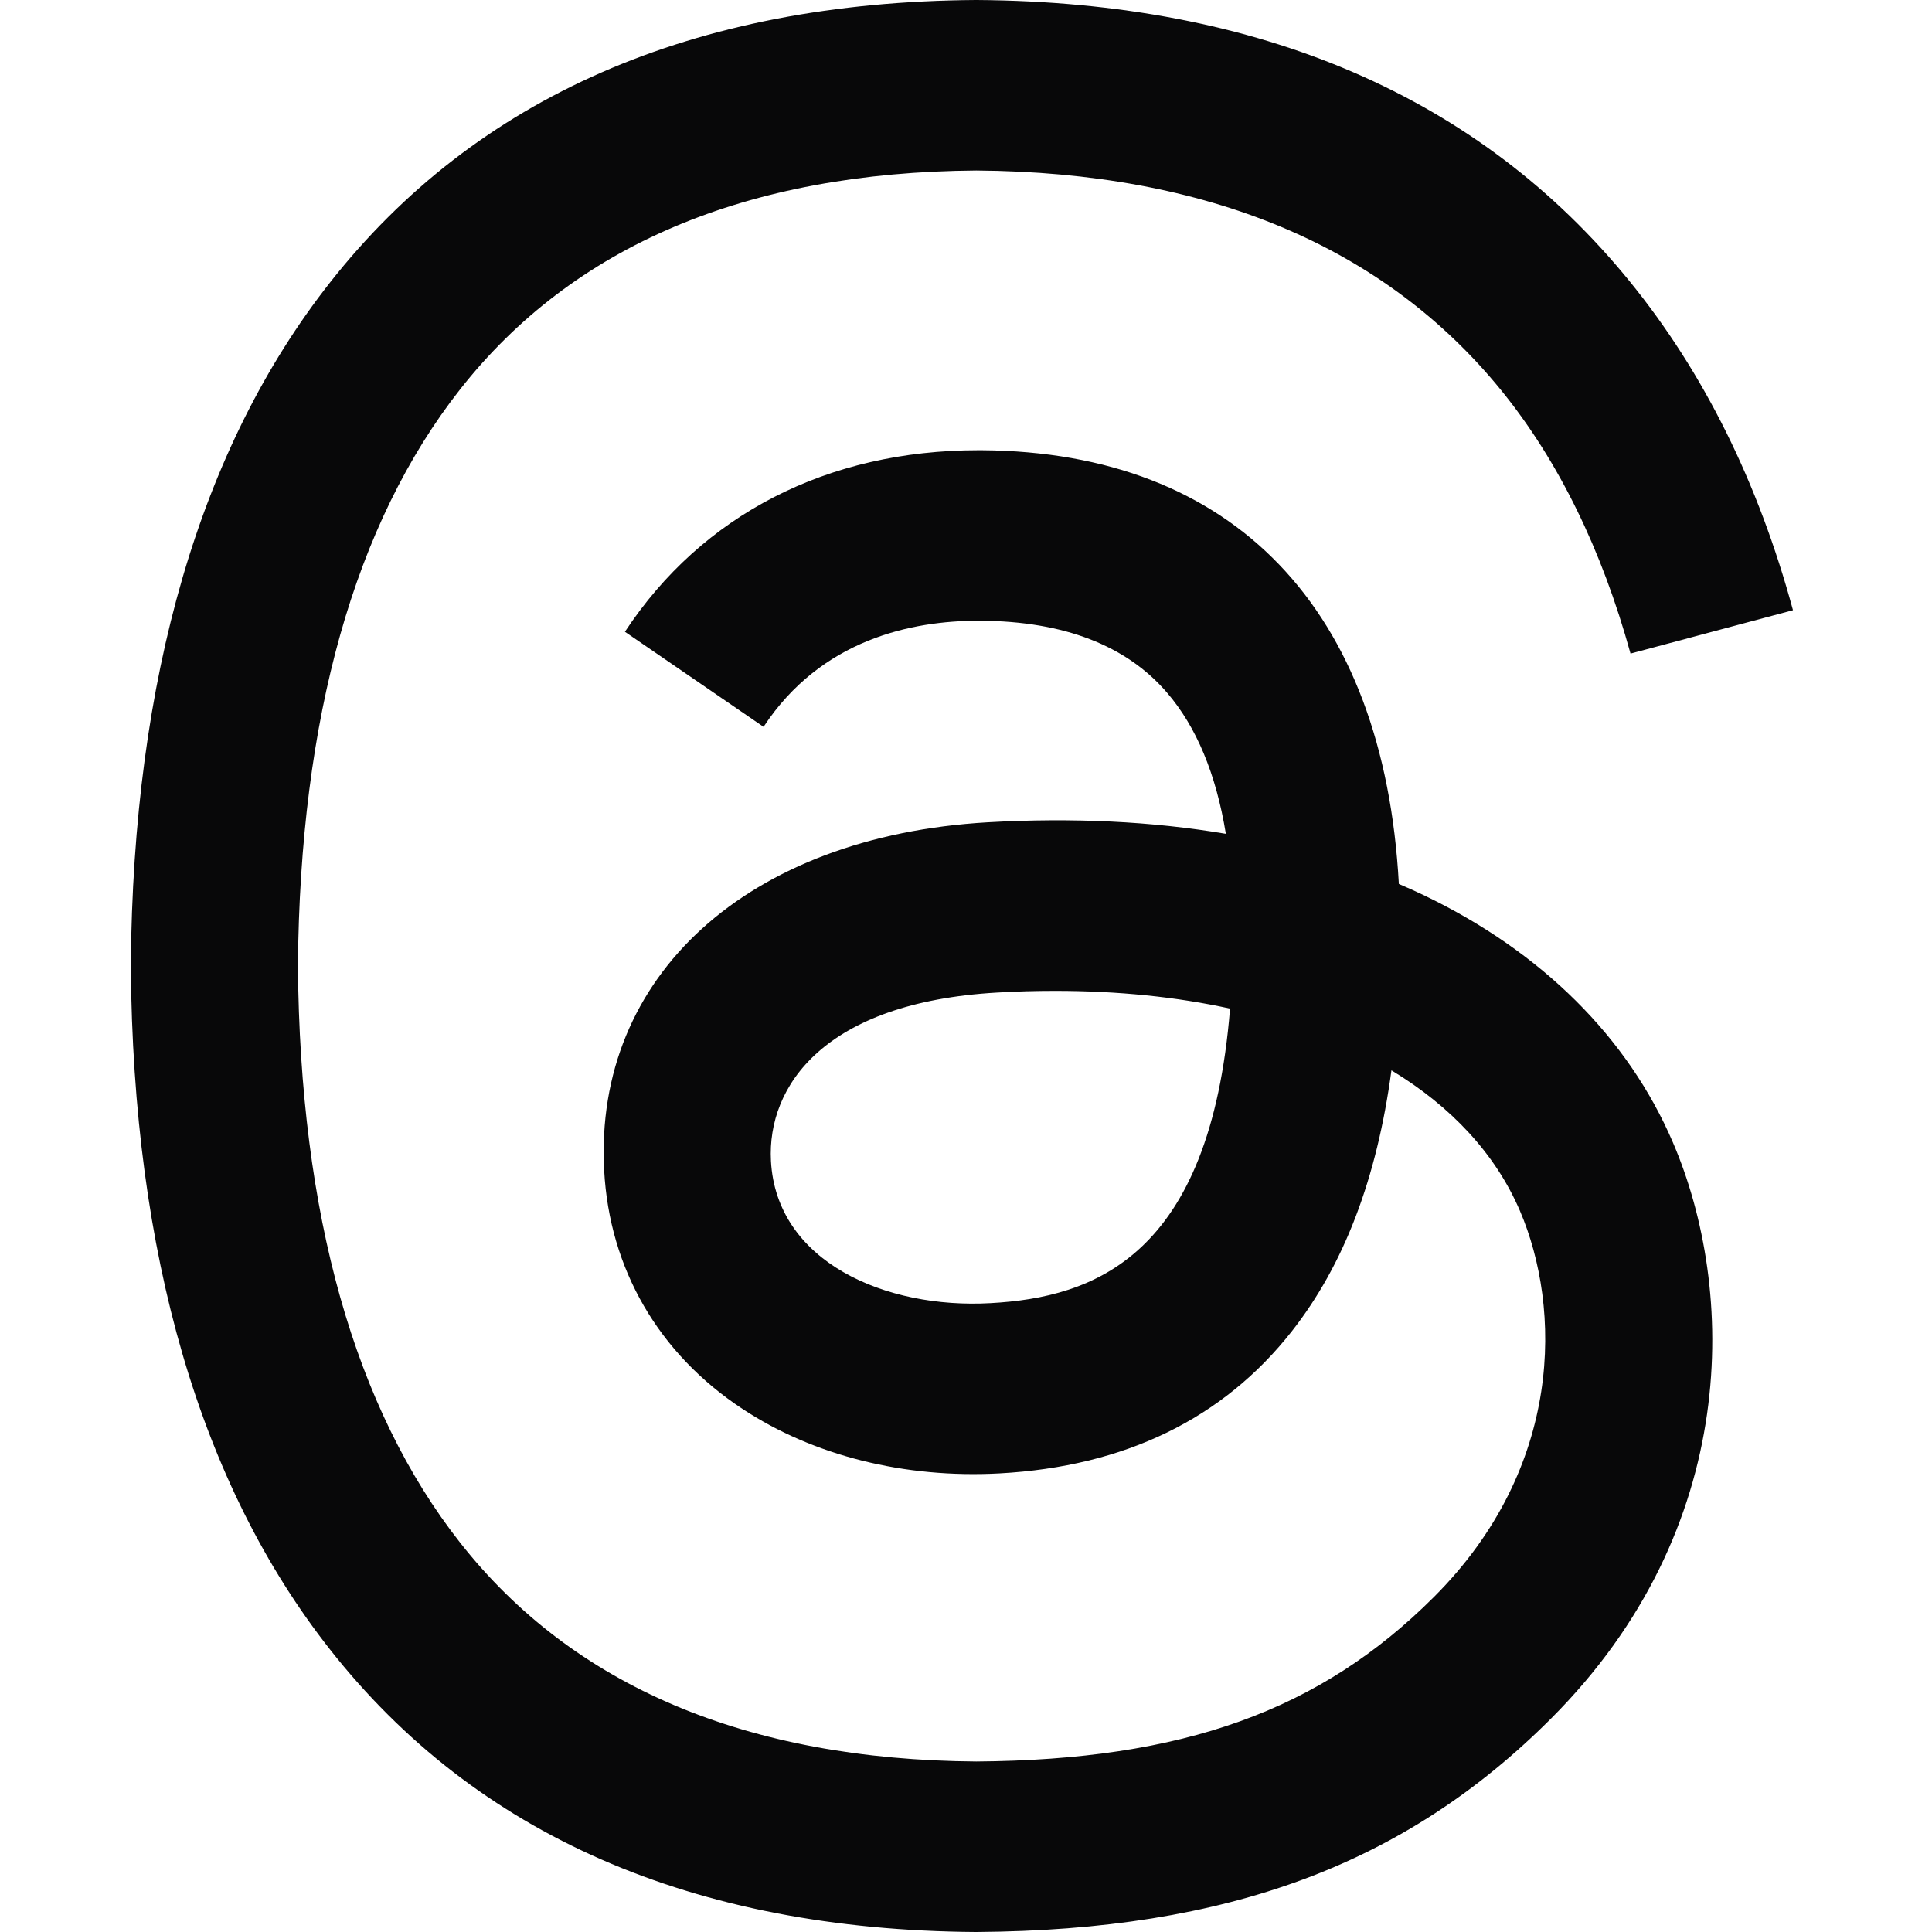 <svg width="24" height="24" viewBox="0 0 24 24" fill="none" xmlns="http://www.w3.org/2000/svg">
<path d="M17.692 11.123C17.589 11.074 17.484 11.026 17.377 10.981C17.192 7.567 15.327 5.613 12.195 5.593C12.181 5.593 12.167 5.593 12.153 5.593C10.28 5.593 8.722 6.393 7.763 7.848L9.485 9.029C10.201 7.942 11.326 7.711 12.154 7.711C12.163 7.711 12.173 7.711 12.182 7.711C13.213 7.717 13.992 8.017 14.495 8.602C14.862 9.027 15.107 9.616 15.228 10.358C14.314 10.203 13.325 10.155 12.268 10.215C9.291 10.387 7.376 12.123 7.505 14.537C7.57 15.761 8.18 16.814 9.222 17.501C10.103 18.083 11.237 18.367 12.416 18.303C13.974 18.218 15.195 17.623 16.048 16.537C16.695 15.712 17.104 14.643 17.285 13.296C18.027 13.744 18.577 14.333 18.881 15.041C19.397 16.246 19.427 18.225 17.813 19.838C16.398 21.252 14.697 21.863 12.127 21.882C9.276 21.861 7.119 20.947 5.717 19.165C4.404 17.496 3.726 15.085 3.701 12C3.726 8.915 4.404 6.504 5.717 4.835C7.119 3.053 9.275 2.139 12.127 2.118C14.998 2.139 17.192 3.058 18.648 4.848C19.362 5.727 19.9 6.831 20.255 8.119L22.273 7.58C21.843 5.995 21.166 4.629 20.246 3.497C18.38 1.201 15.65 0.024 12.134 0H12.12C8.61 0.024 5.912 1.205 4.099 3.51C2.485 5.561 1.653 8.414 1.625 11.992L1.625 12L1.625 12.008C1.653 15.585 2.485 18.439 4.099 20.49C5.912 22.795 8.61 23.976 12.12 24H12.134C15.254 23.978 17.453 23.162 19.265 21.351C21.635 18.983 21.564 16.015 20.782 14.193C20.222 12.886 19.153 11.825 17.692 11.123ZM12.305 16.188C11 16.262 9.644 15.676 9.577 14.421C9.528 13.491 10.239 12.453 12.385 12.33C12.631 12.315 12.872 12.309 13.109 12.309C13.888 12.309 14.617 12.384 15.28 12.529C15.033 15.617 13.583 16.118 12.305 16.188Z" fill="#080809"/>
</svg>
